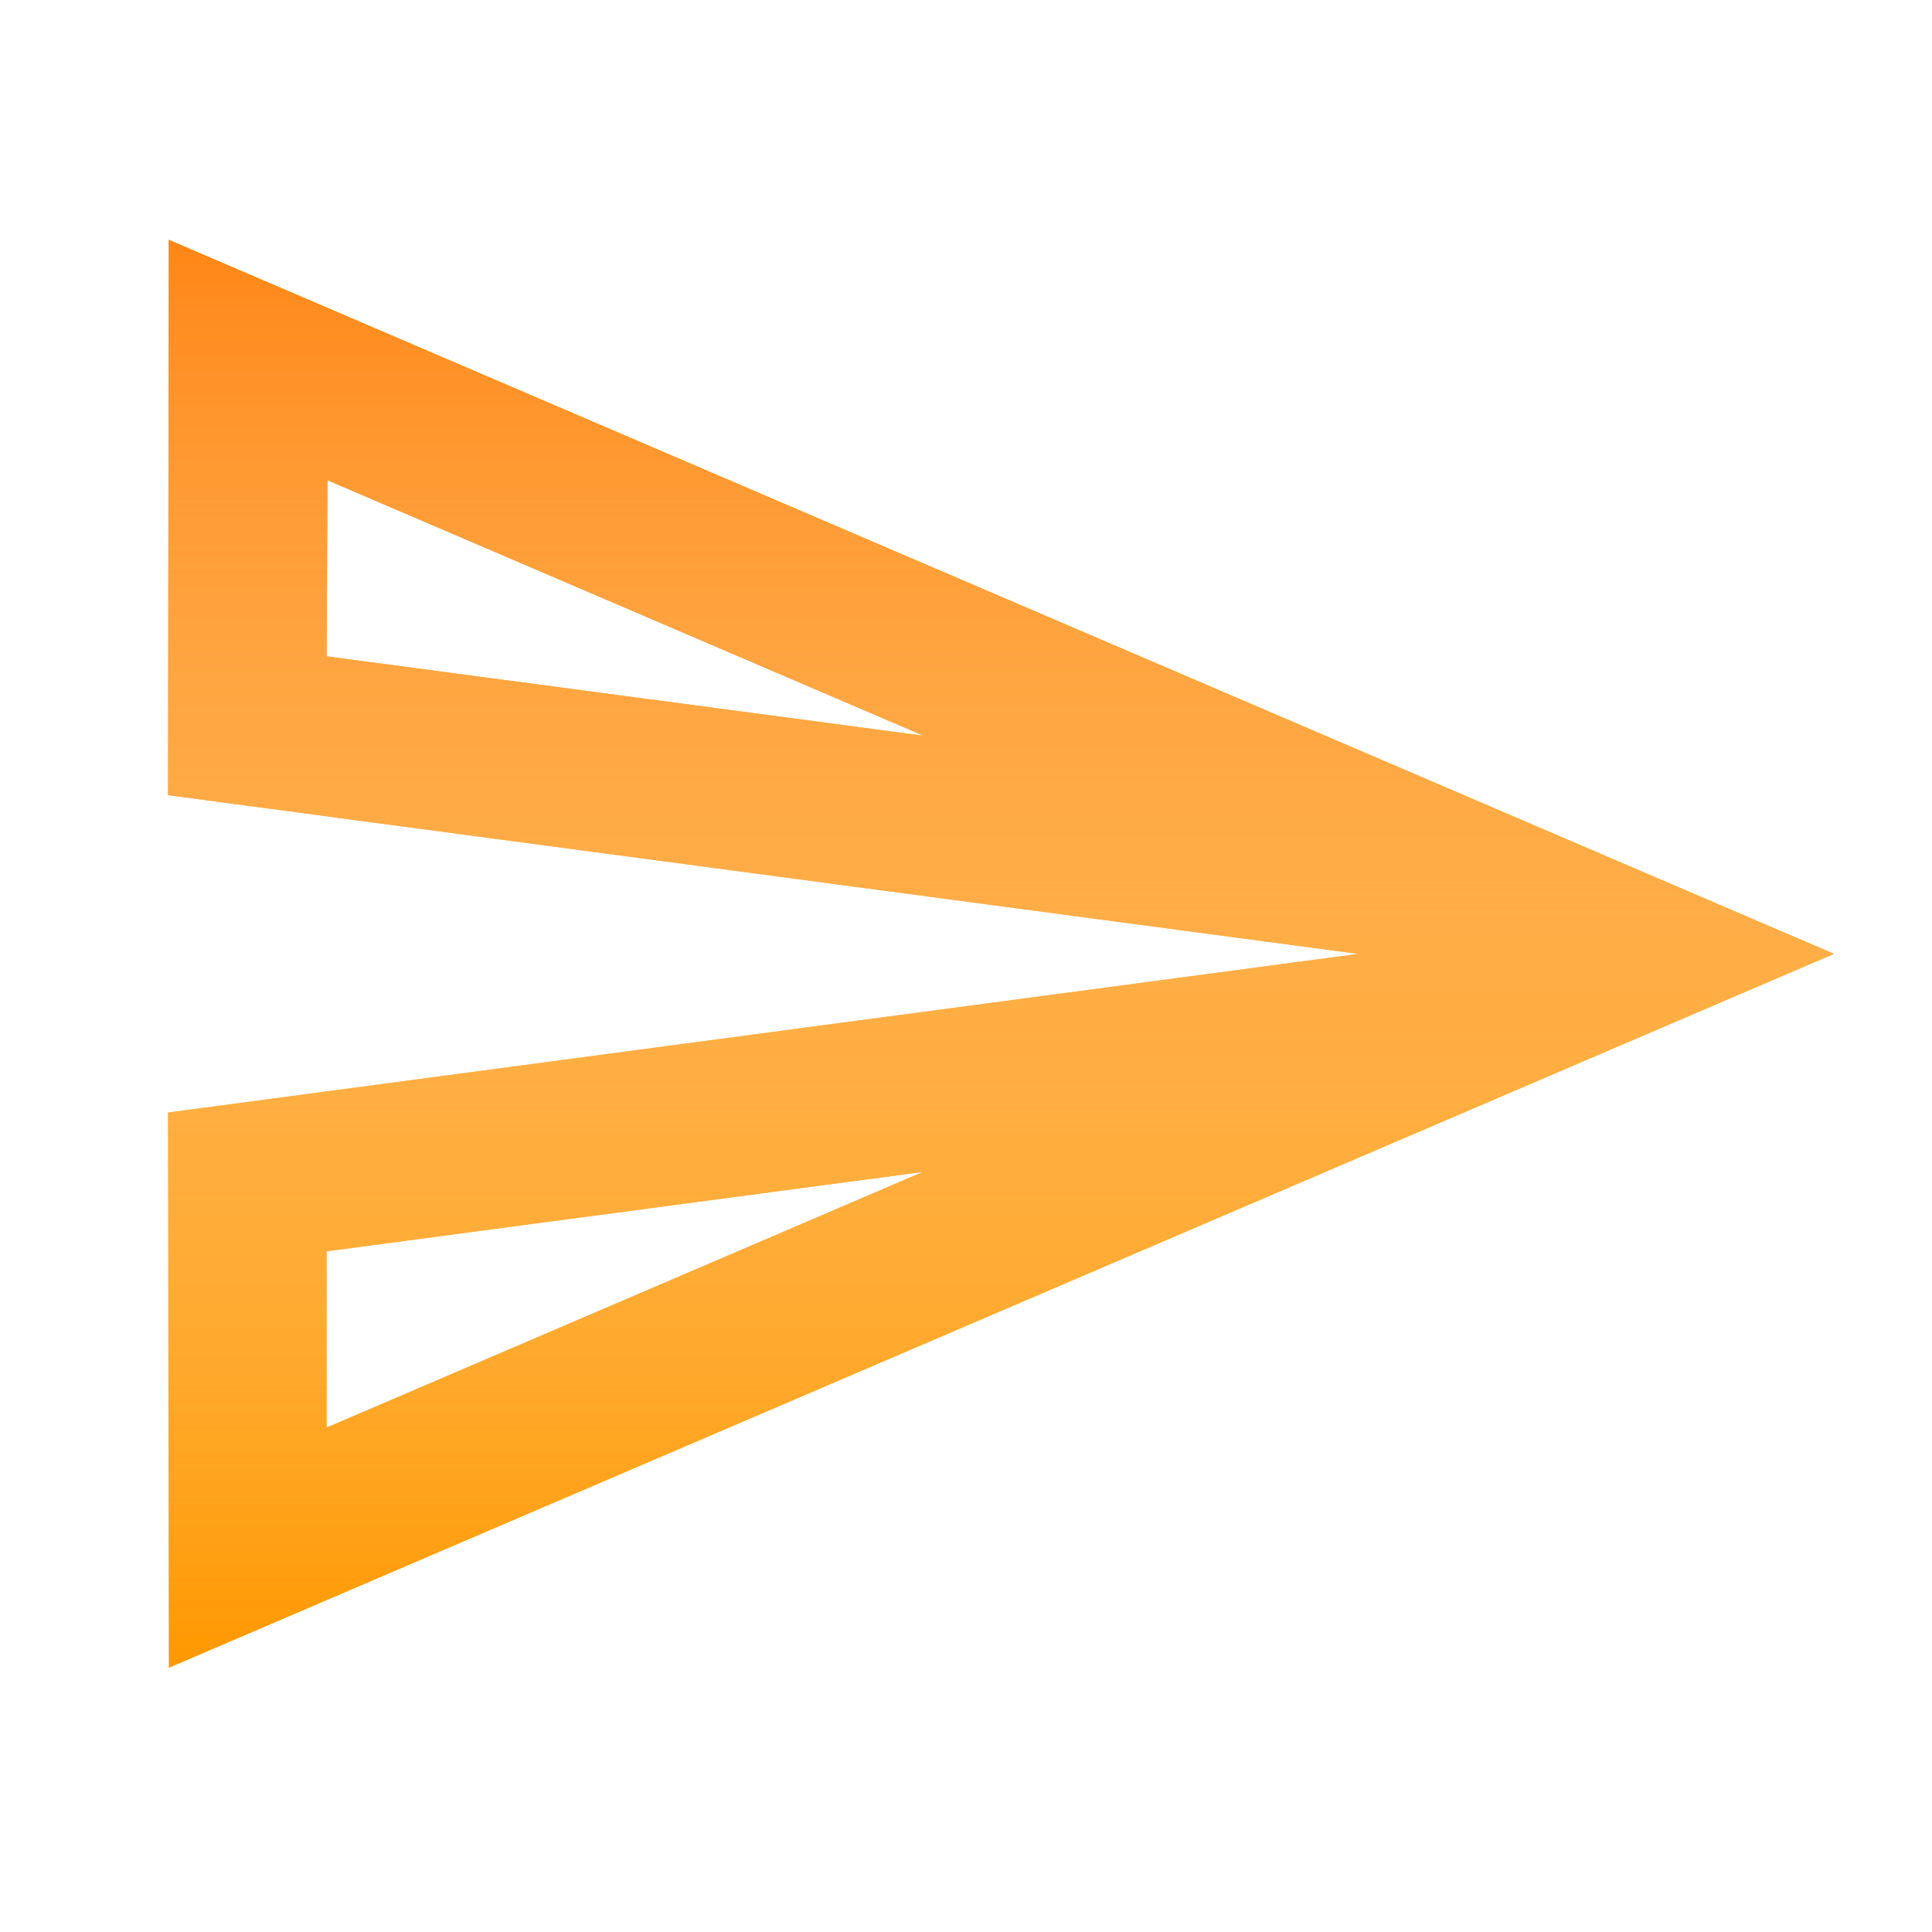 <svg xmlns="http://www.w3.org/2000/svg" xmlns:xlink="http://www.w3.org/1999/xlink" width="69" height="69" fill="none" xmlns:v="https://vecta.io/nano"><use xlink:href="#B" fill="#ff9800"/><use xlink:href="#B" fill="url(#A)"/><defs><linearGradient id="A" x1="35.75" y1="8.566" x2="35.75" y2="59.566" gradientUnits="userSpaceOnUse"><stop stop-color="#ff8616"/><stop offset="1" stop-color="#fff" stop-opacity="0"/></linearGradient><path id="B" d="M11.695 17.151l21.278 9.123-21.307-2.833.028-6.29zm21.25 24.707l-21.278 9.123v-6.29l21.278-2.833zM6.028 8.566L6 28.4l42.5 5.667L6 39.733l.028 19.833 59.472-25.5-59.472-25.5z"/></defs></svg>